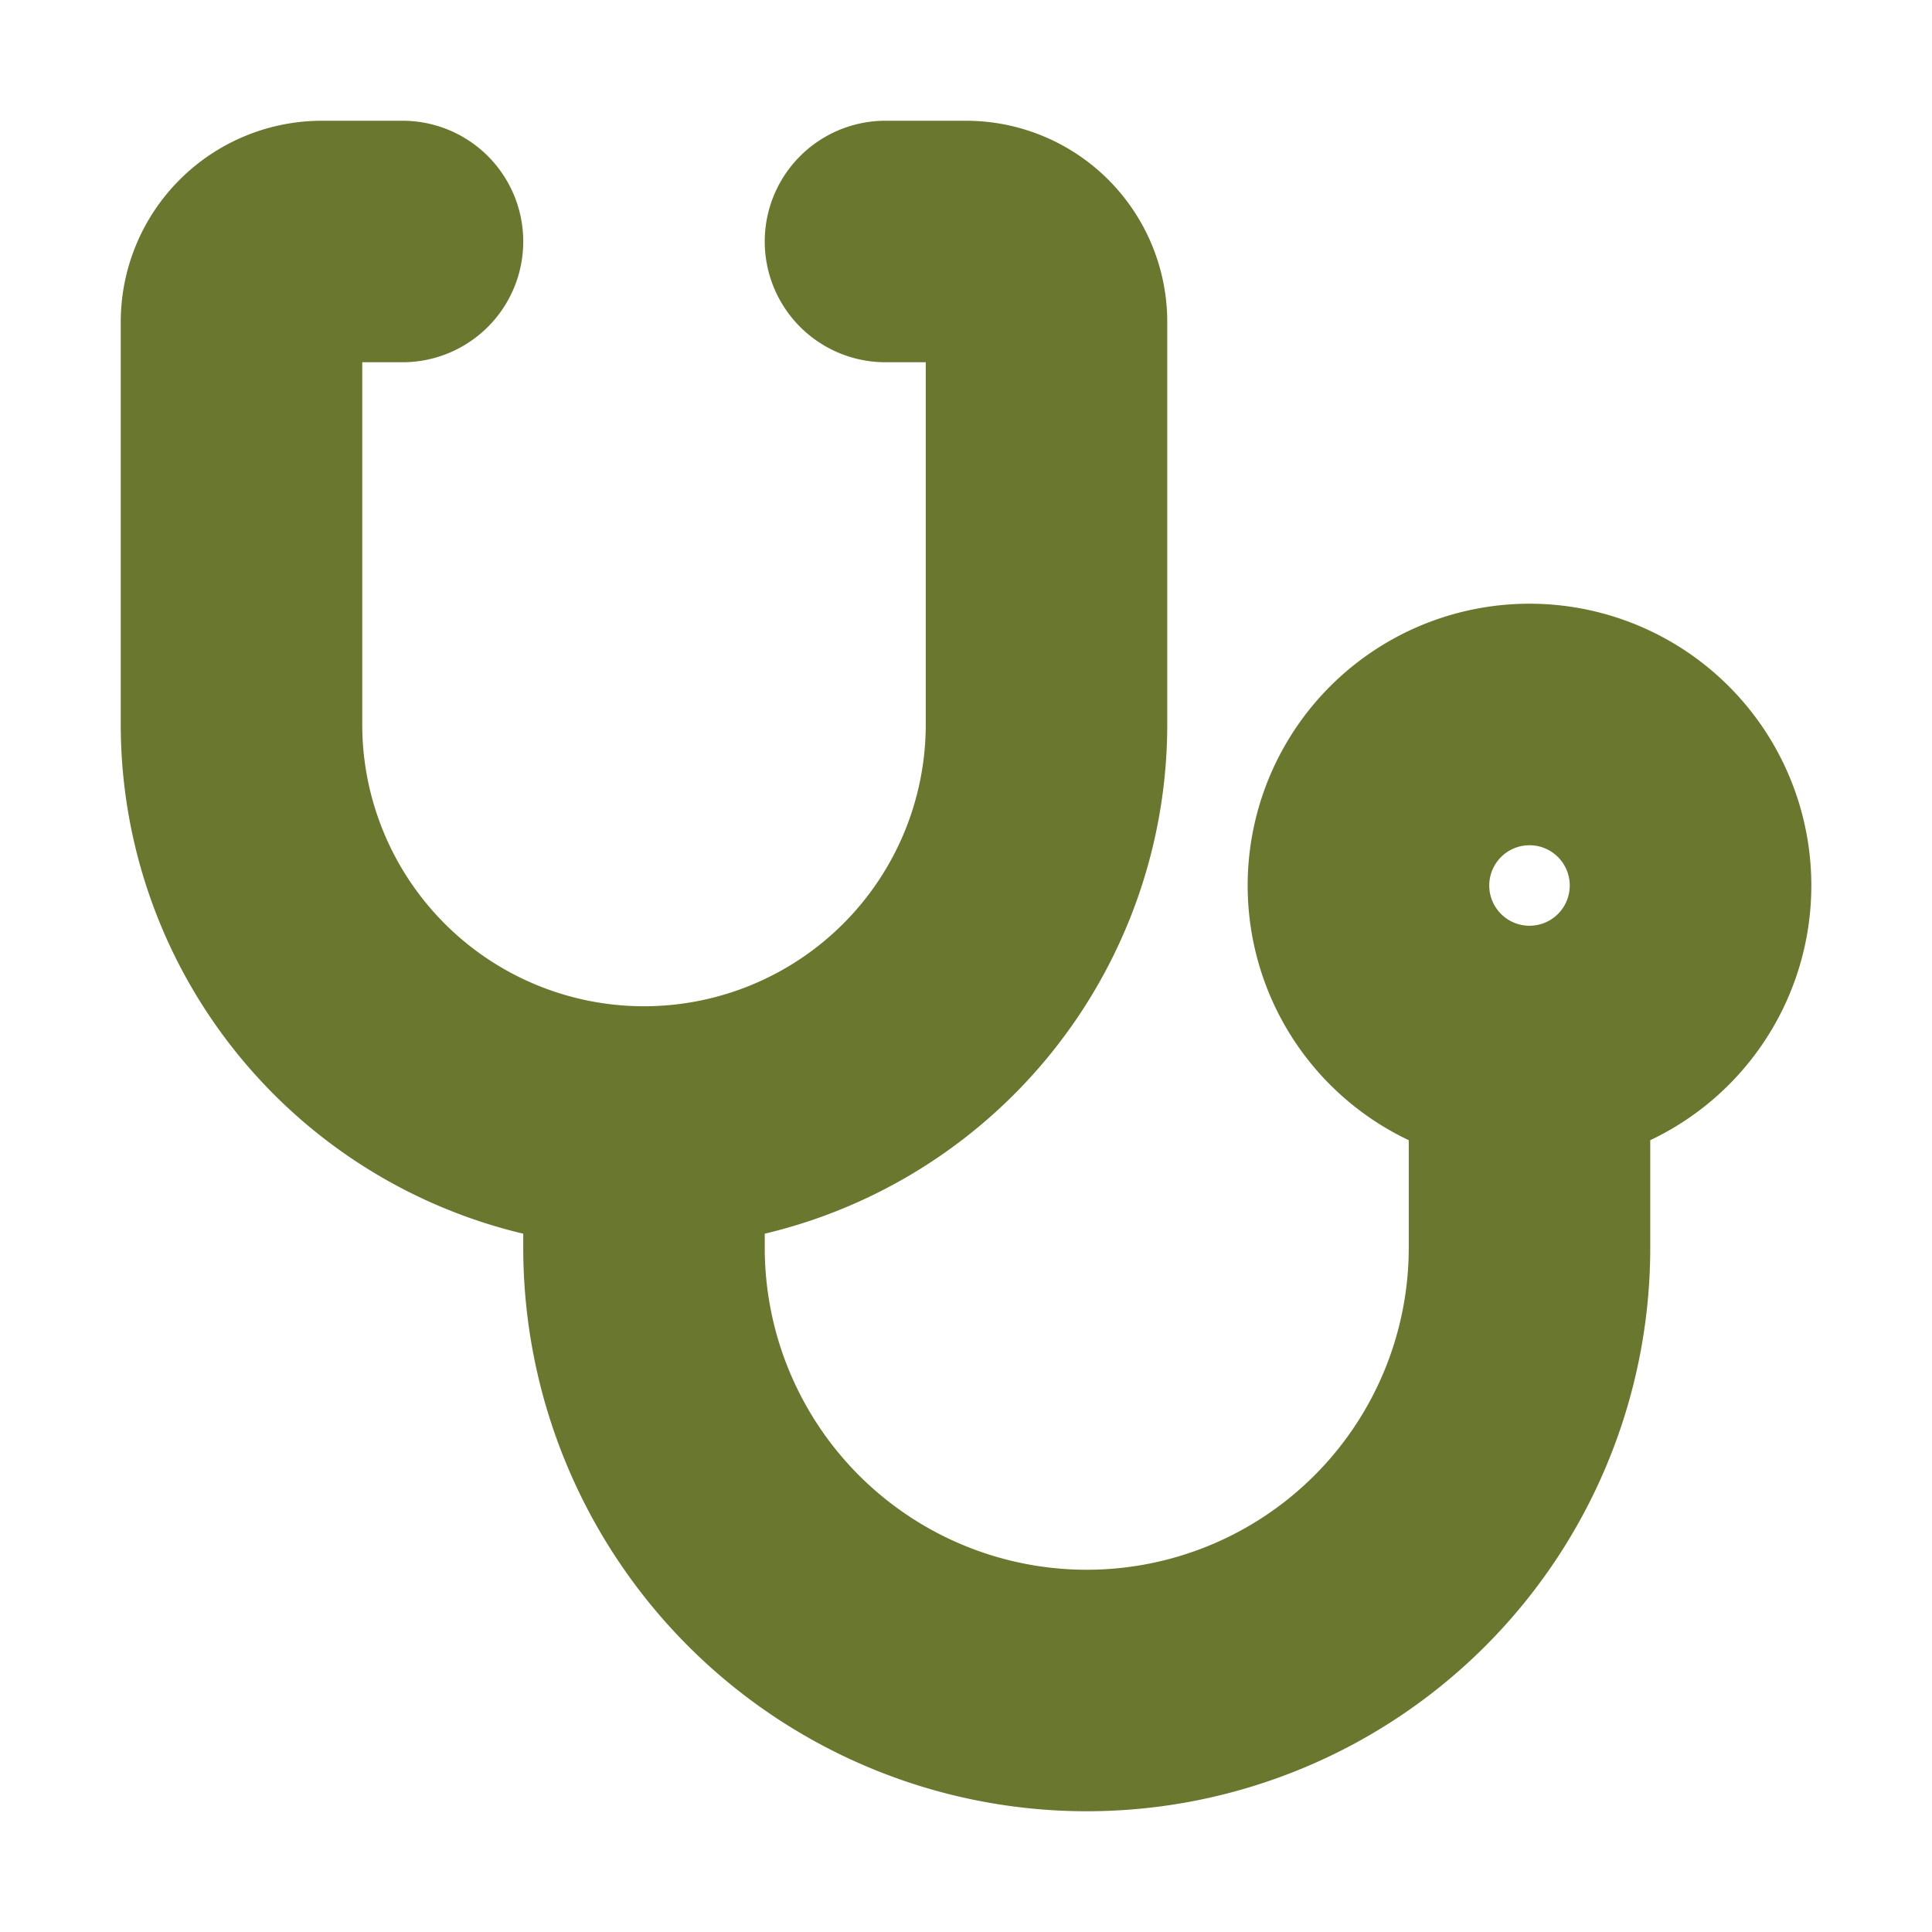 <!DOCTYPE svg PUBLIC "-//W3C//DTD SVG 1.1//EN" "http://www.w3.org/Graphics/SVG/1.1/DTD/svg11.dtd">

<!-- Uploaded to: SVG Repo, www.svgrepo.com, Transformed by: SVG Repo Mixer Tools -->
<svg fill="#69772F" width="800px" height="800px" viewBox="-2 -2 24 24" xmlns="http://www.w3.org/2000/svg" preserveAspectRatio="xMinYMin" class="jam jam-medical" stroke="#69772F">

<g id="SVGRepo_bgCarrier" stroke-width="0"/>

<g id="SVGRepo_tracerCarrier" stroke-linecap="round" stroke-linejoin="round"/>

<g id="SVGRepo_iconCarrier">

<path d="M7 12.917v.583a4.5 4.5 0 1 0 9 0v-1.67a3.001 3.001 0 1 1 2 0v1.67a6.5 6.5 0 1 1-13 0v-.583A6.002 6.002 0 0 1 0 7V2a2 2 0 0 1 2-2h1a1 1 0 1 1 0 2H2v5a4 4 0 1 0 8 0V2H9a1 1 0 1 1 0-2h1a2 2 0 0 1 2 2v5a6.002 6.002 0 0 1-5 5.917zM17 10a1 1 0 1 0 0-2 1 1 0 0 0 0 2z"/>

</g>

</svg>